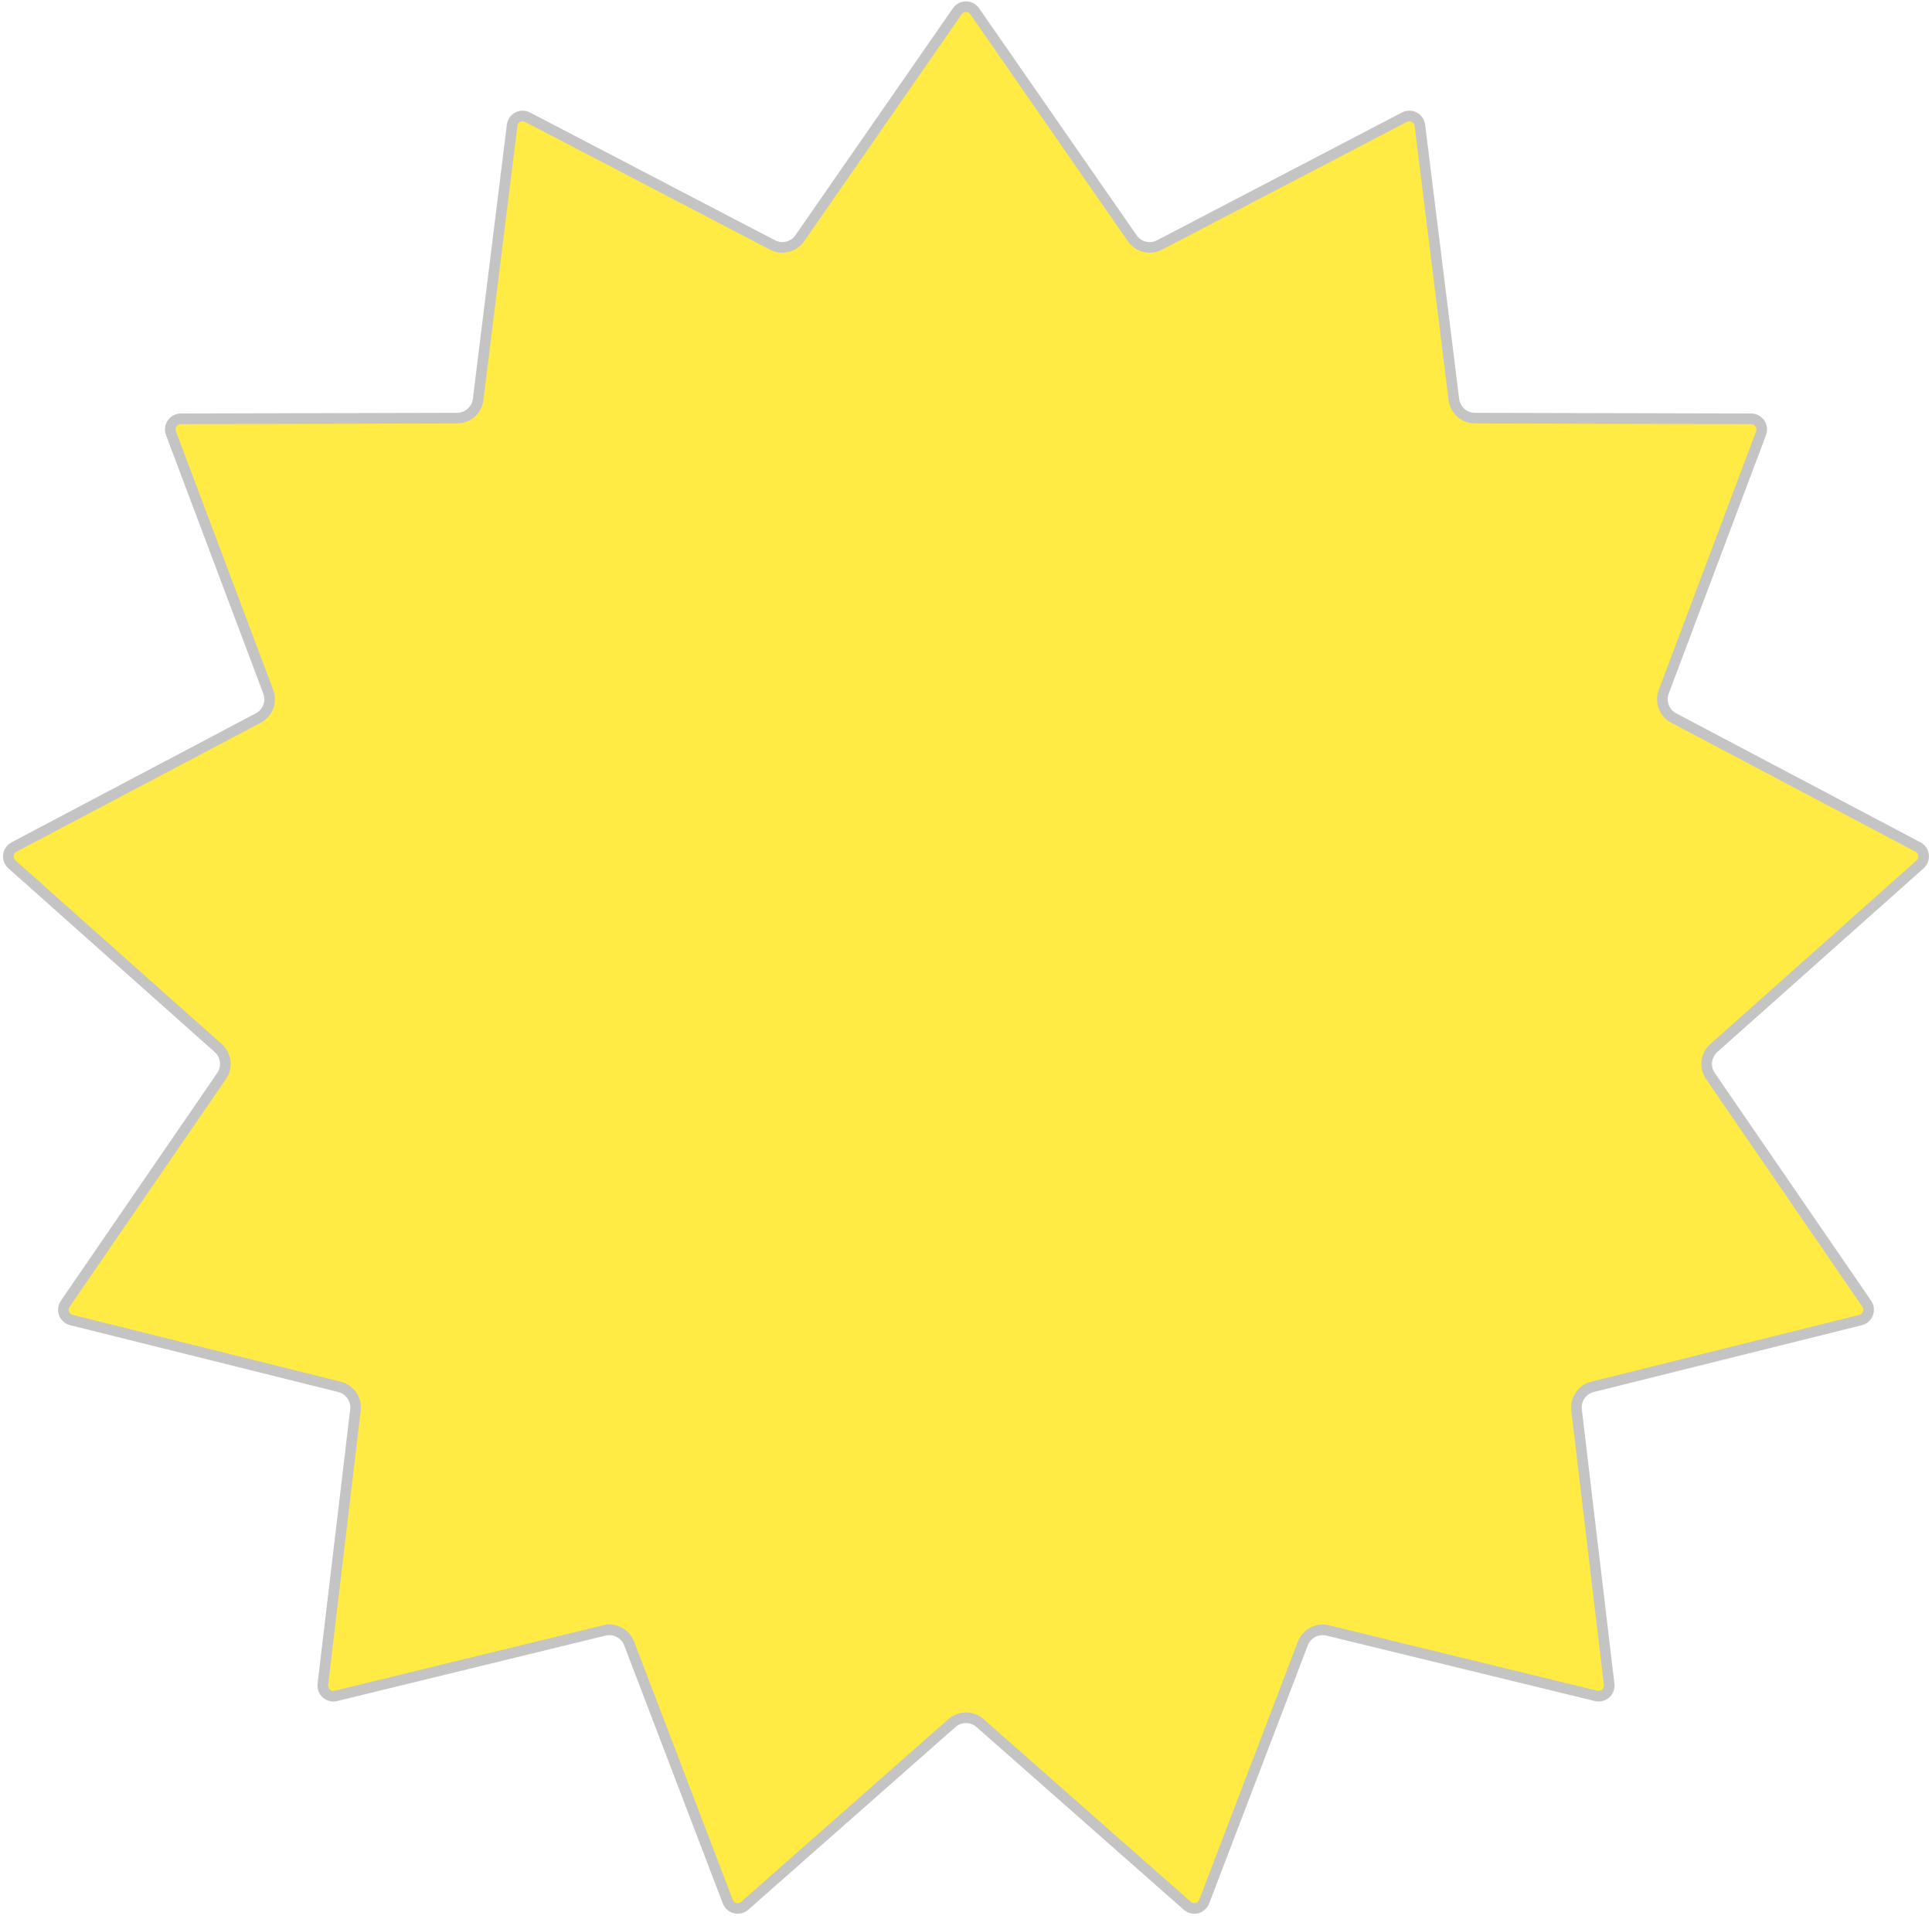 <?xml version="1.0" encoding="UTF-8"?> <svg xmlns="http://www.w3.org/2000/svg" width="364" height="361" viewBox="0 0 364 361" fill="none"> <path d="M113.854 307.15L114.091 308.121L113.854 307.15L63.285 319.479C61.93 319.809 60.661 318.685 60.826 317.3L66.969 265.614C67.207 263.613 65.92 261.747 63.964 261.26L13.458 248.677C12.104 248.339 11.503 246.754 12.293 245.604L41.753 202.693C42.893 201.032 42.62 198.782 41.115 197.442L2.242 162.829C1.2 161.901 1.405 160.218 2.639 159.566L48.665 135.262C50.447 134.321 51.251 132.201 50.541 130.315L32.207 81.602C31.715 80.296 32.678 78.901 34.073 78.897L86.123 78.766C88.138 78.761 89.835 77.258 90.083 75.258L96.487 23.604C96.658 22.219 98.159 21.431 99.397 22.077L145.545 46.149C147.332 47.081 149.533 46.539 150.681 44.883L180.357 2.122C181.152 0.975 182.848 0.975 183.643 2.122L213.319 44.883C214.467 46.539 216.668 47.081 218.455 46.149L264.603 22.077C265.841 21.431 267.342 22.219 267.513 23.604L273.917 75.258C274.165 77.258 275.862 78.761 277.877 78.766L329.927 78.897C331.322 78.901 332.285 80.296 331.793 81.602L313.459 130.315C312.749 132.201 313.553 134.321 315.335 135.262L361.361 159.566C362.595 160.218 362.8 161.901 361.758 162.829L322.885 197.442C321.38 198.782 321.107 201.032 322.247 202.693L351.707 245.604C352.497 246.754 351.895 248.339 350.542 248.677L300.036 261.26C298.08 261.747 296.793 263.613 297.031 265.614L303.174 317.3C303.339 318.685 302.07 319.809 300.715 319.479L250.146 307.15C248.188 306.673 246.181 307.726 245.462 309.608L226.882 358.229C226.384 359.533 224.738 359.938 223.692 359.016L184.645 324.598C183.133 323.266 180.867 323.266 179.355 324.598L140.308 359.016C139.262 359.938 137.616 359.533 137.118 358.229L118.538 309.608C117.819 307.726 115.812 306.673 113.854 307.15Z" fill="#FFEB43" stroke="#C4C4C4" stroke-width="2"></path> </svg> 